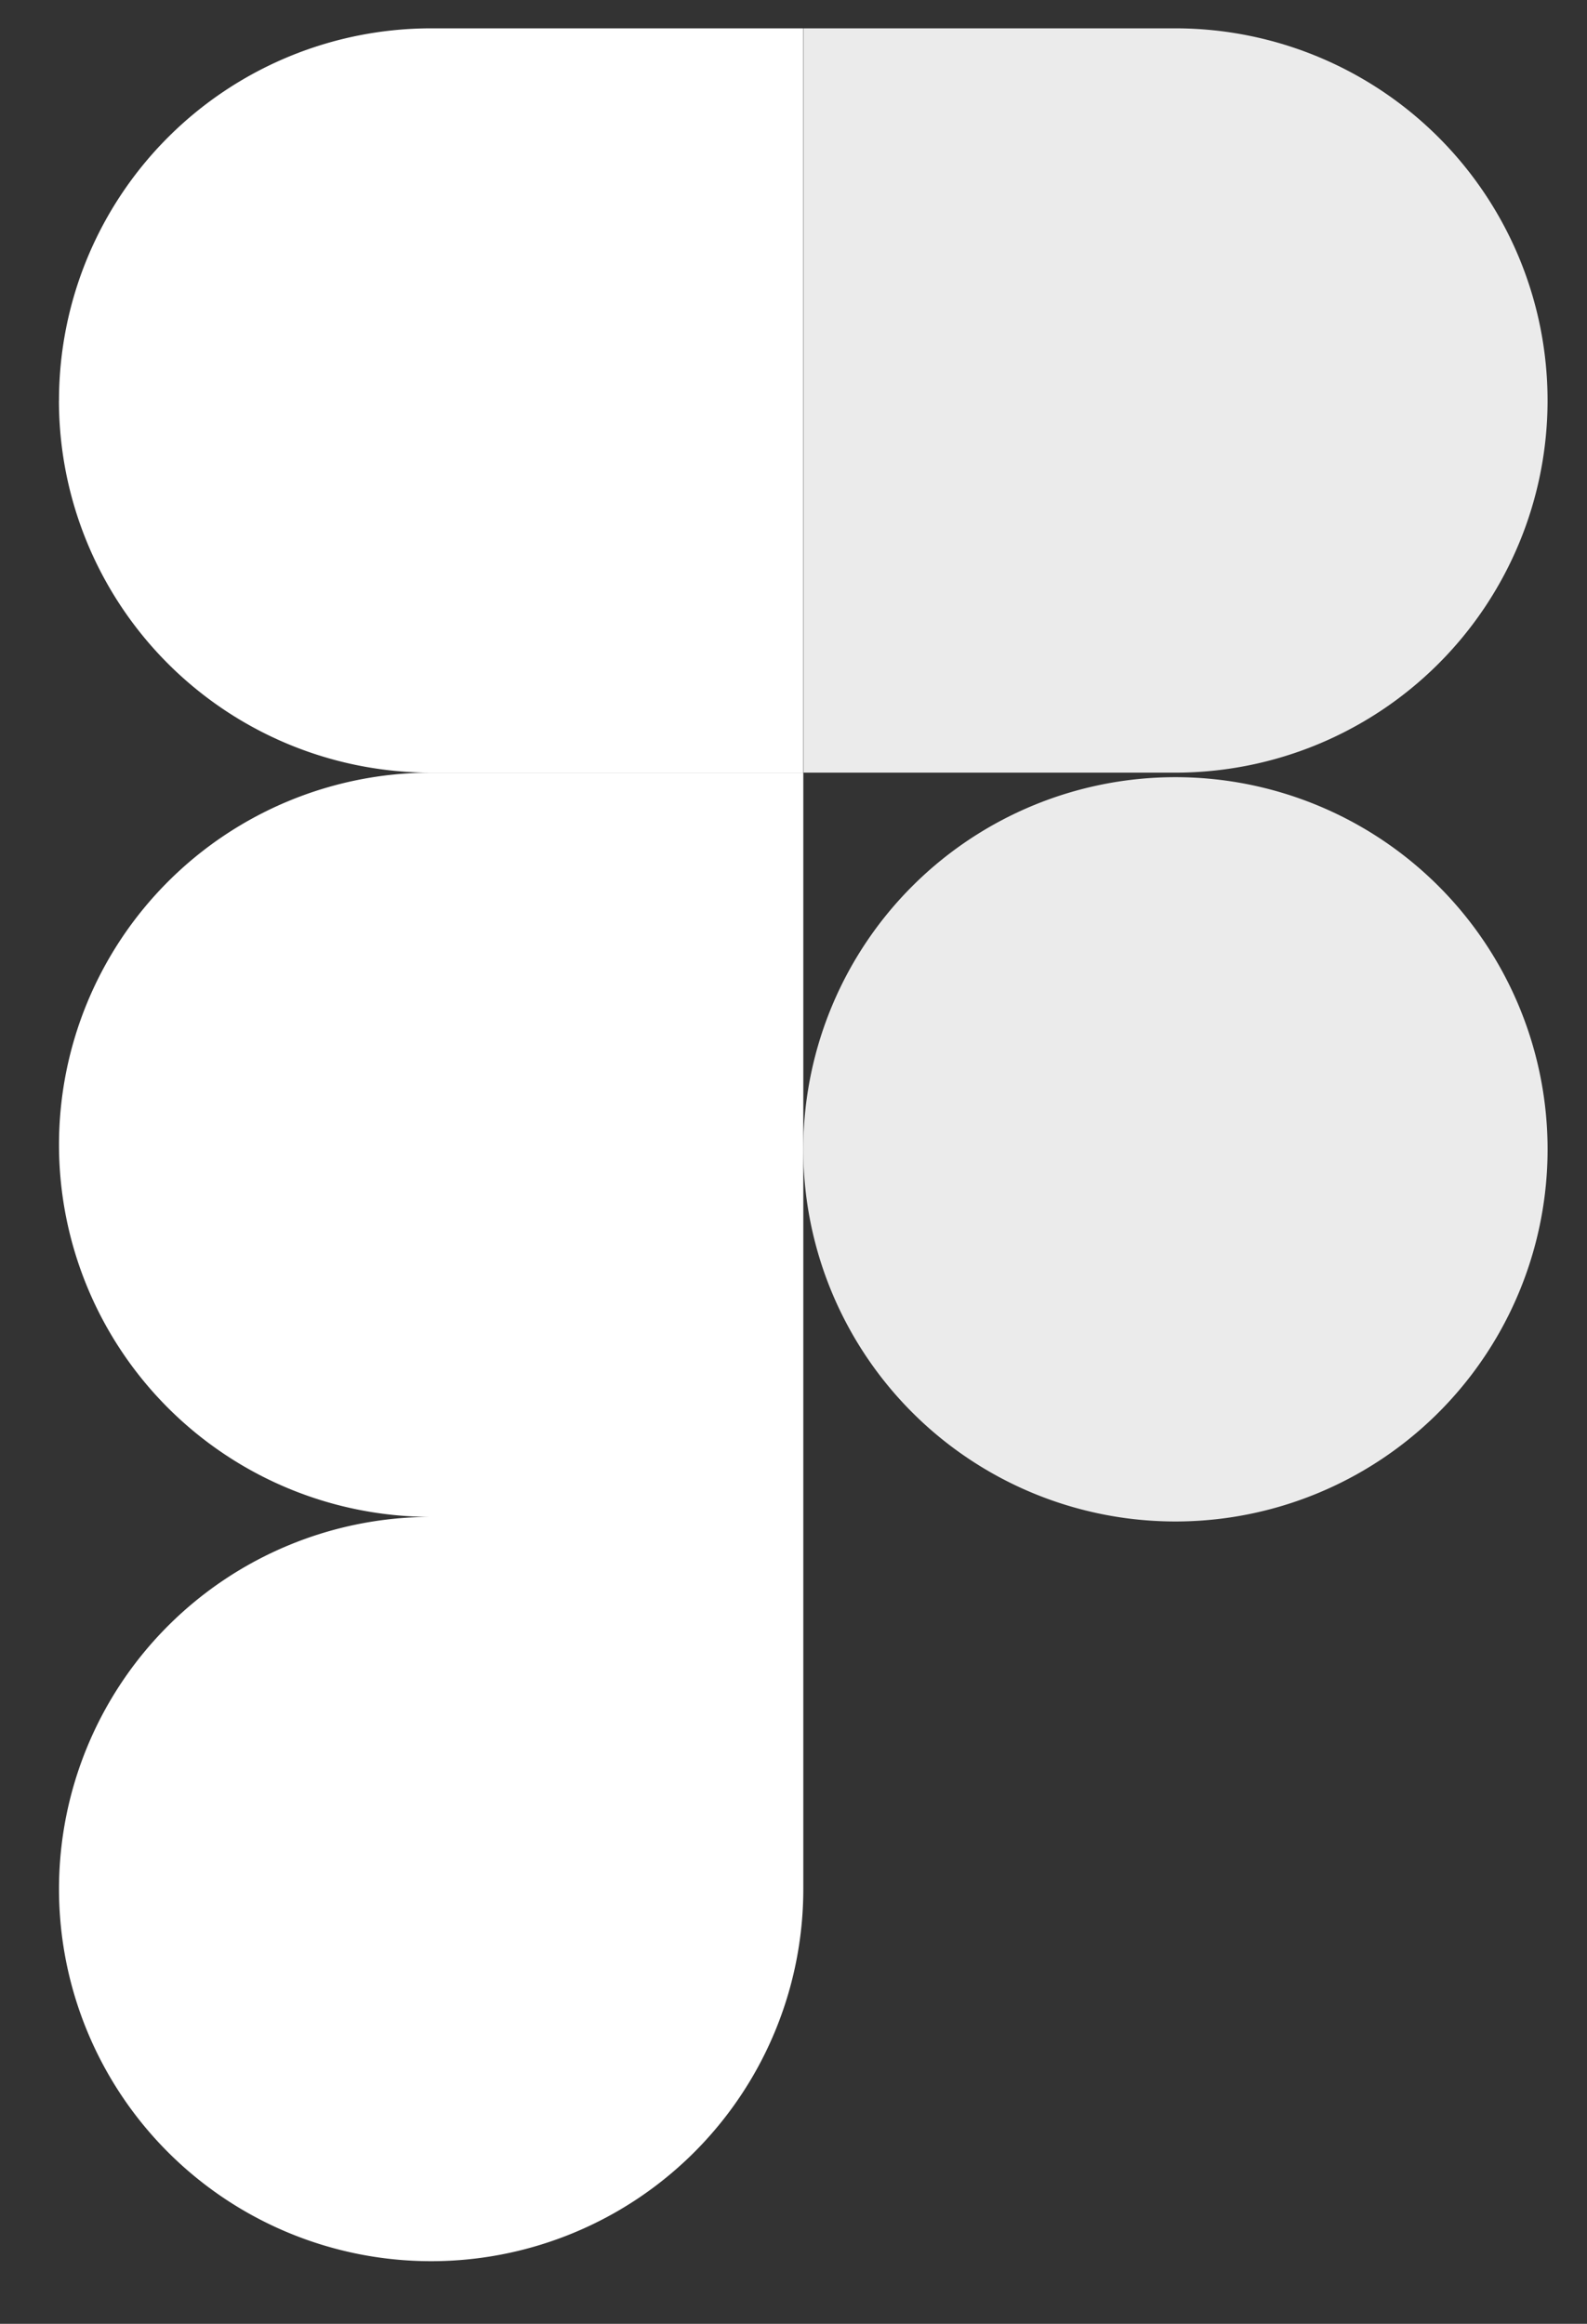 <svg xmlns="http://www.w3.org/2000/svg" width="28" height="41"><rect width="100%" height="100%" fill="#333333" stroke="none"/><g fill="#FFF" fill-rule="nonzero"><path d="M7.607 39.895a6.566 6.566 0 0 0 6.566-6.566v-6.566H7.607a6.566 6.566 0 0 0 0 13.132ZM1.041 20.197a6.566 6.566 0 0 1 6.566-6.565h6.566v13.131H7.607a6.566 6.566 0 0 1-6.566-6.566Z"/><path d="M1.041 7.066A6.566 6.566 0 0 1 7.601.5h6.567v13.132H7.607A6.566 6.566 0 0 1 1.04 7.066Z"/><path fill-opacity=".9" d="M14.173.5h6.565a6.566 6.566 0 0 1 0 13.132h-6.565V.5Z"/><path fill-opacity=".9" d="M27.304 20.197a6.566 6.566 0 1 1-13.131 0 6.566 6.566 0 0 1 13.131 0Z"/></g></svg>